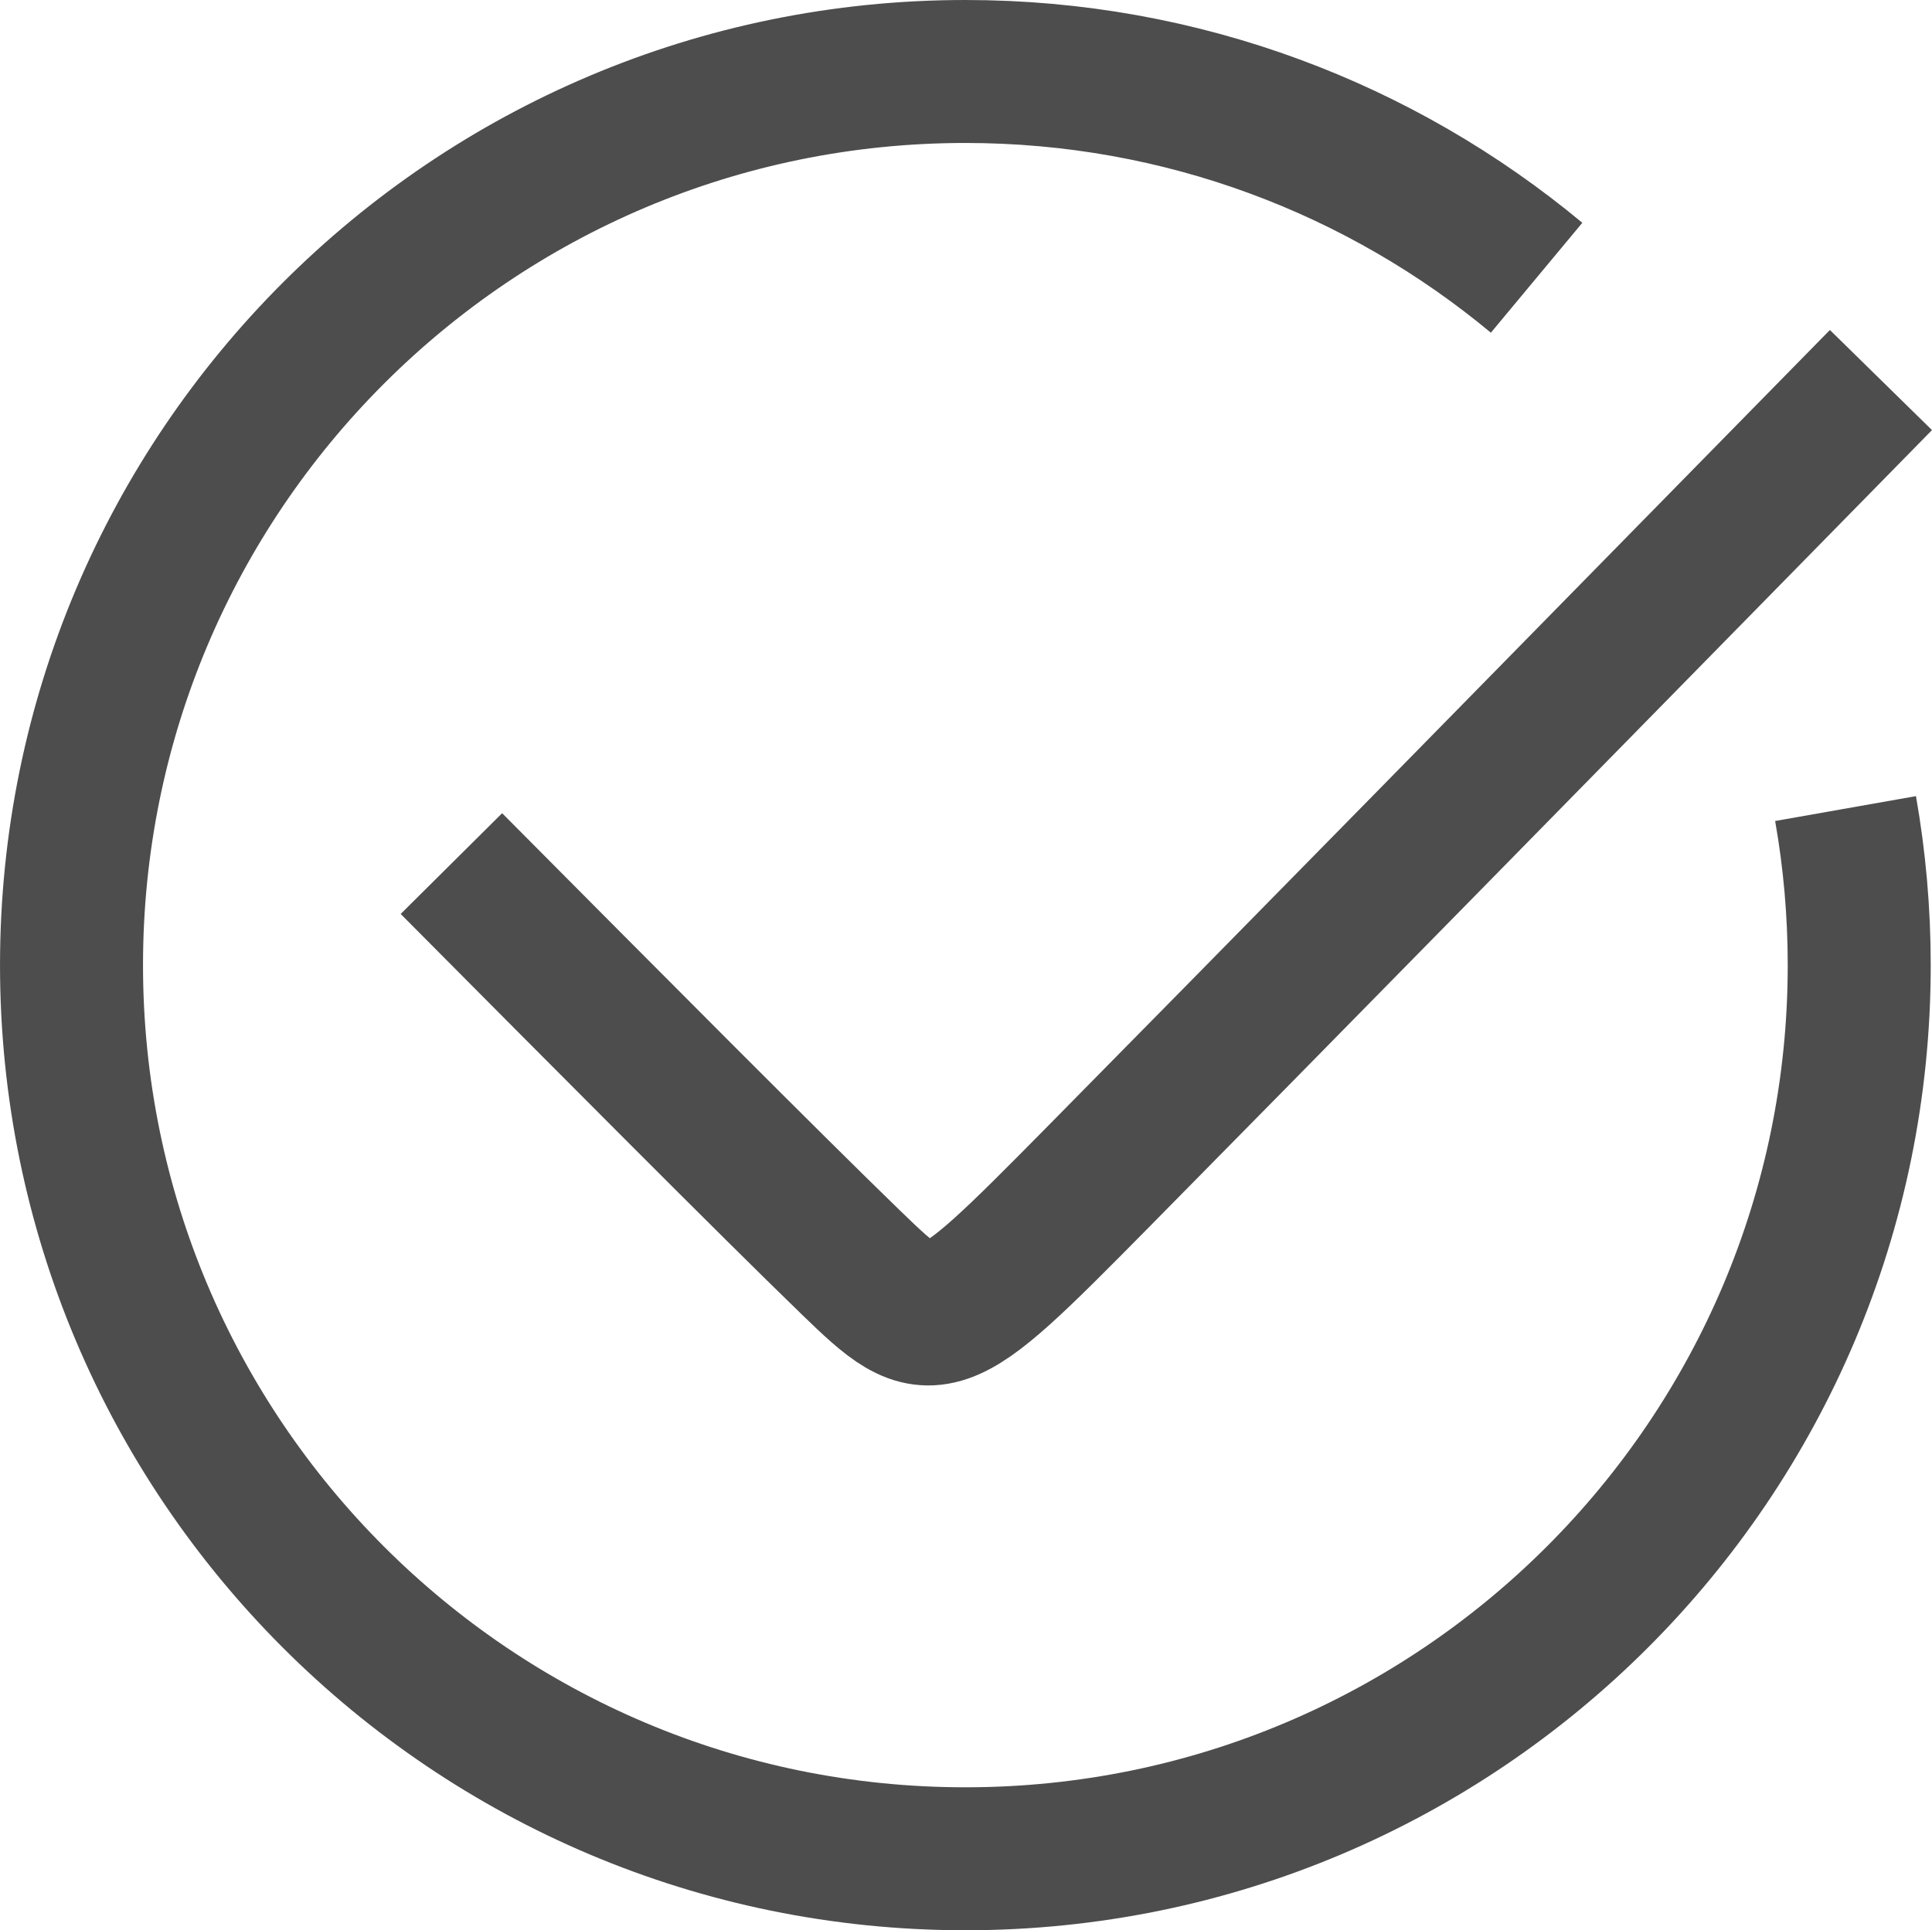 <?xml version="1.0" encoding="UTF-8"?>
<!DOCTYPE svg PUBLIC "-//W3C//DTD SVG 1.1//EN" "http://www.w3.org/Graphics/SVG/1.1/DTD/svg11.dtd">
<!-- Creator: CorelDRAW -->
<svg xmlns="http://www.w3.org/2000/svg" xml:space="preserve" width="27.021mm" height="27.003mm" version="1.1" style="shape-rendering:geometricPrecision; text-rendering:geometricPrecision; image-rendering:optimizeQuality; fill-rule:evenodd; clip-rule:evenodd"
viewBox="0 0 41319.96 41293.04"
 xmlns:xlink="http://www.w3.org/1999/xlink"
 xmlns:xodm="http://www.corel.com/coreldraw/odm/2003">
 <defs>
  <style type="text/css">
   <![CDATA[
    .str0 {stroke:#4D4D4D;stroke-width:3058.38;stroke-miterlimit:22.926}
    .fil0 {fill:none}
   ]]>
  </style>
 </defs>
 <g id="Capa_x0020_1">
  <path class="fil0 str0" d="M32863.53 5941.67c-3312.69,-2755.3 -7571.33,-4412.48 -12217.01,-4412.48 -10558.14,0 -19117.33,8559.19 -19117.33,19117.33 0,10558.14 8559.19,19117.33 19117.33,19117.33 10558.14,0 19117.33,-8559.19 19117.33,-19117.33 0,-1142.61 -100.47,-2261.83 -292.53,-3349.23"/>
  <path class="fil0 str0" d="M9654.09 18474.15c3404.44,3426.3 6808.87,6852.46 8554.75,8543.89 1745.88,1691.28 1833.04,1647.55 5226.47,-1789.46 3393.58,-3437.16 10093.27,-10267.9 16792.96,-17098.49"/>
 </g>
</svg>
